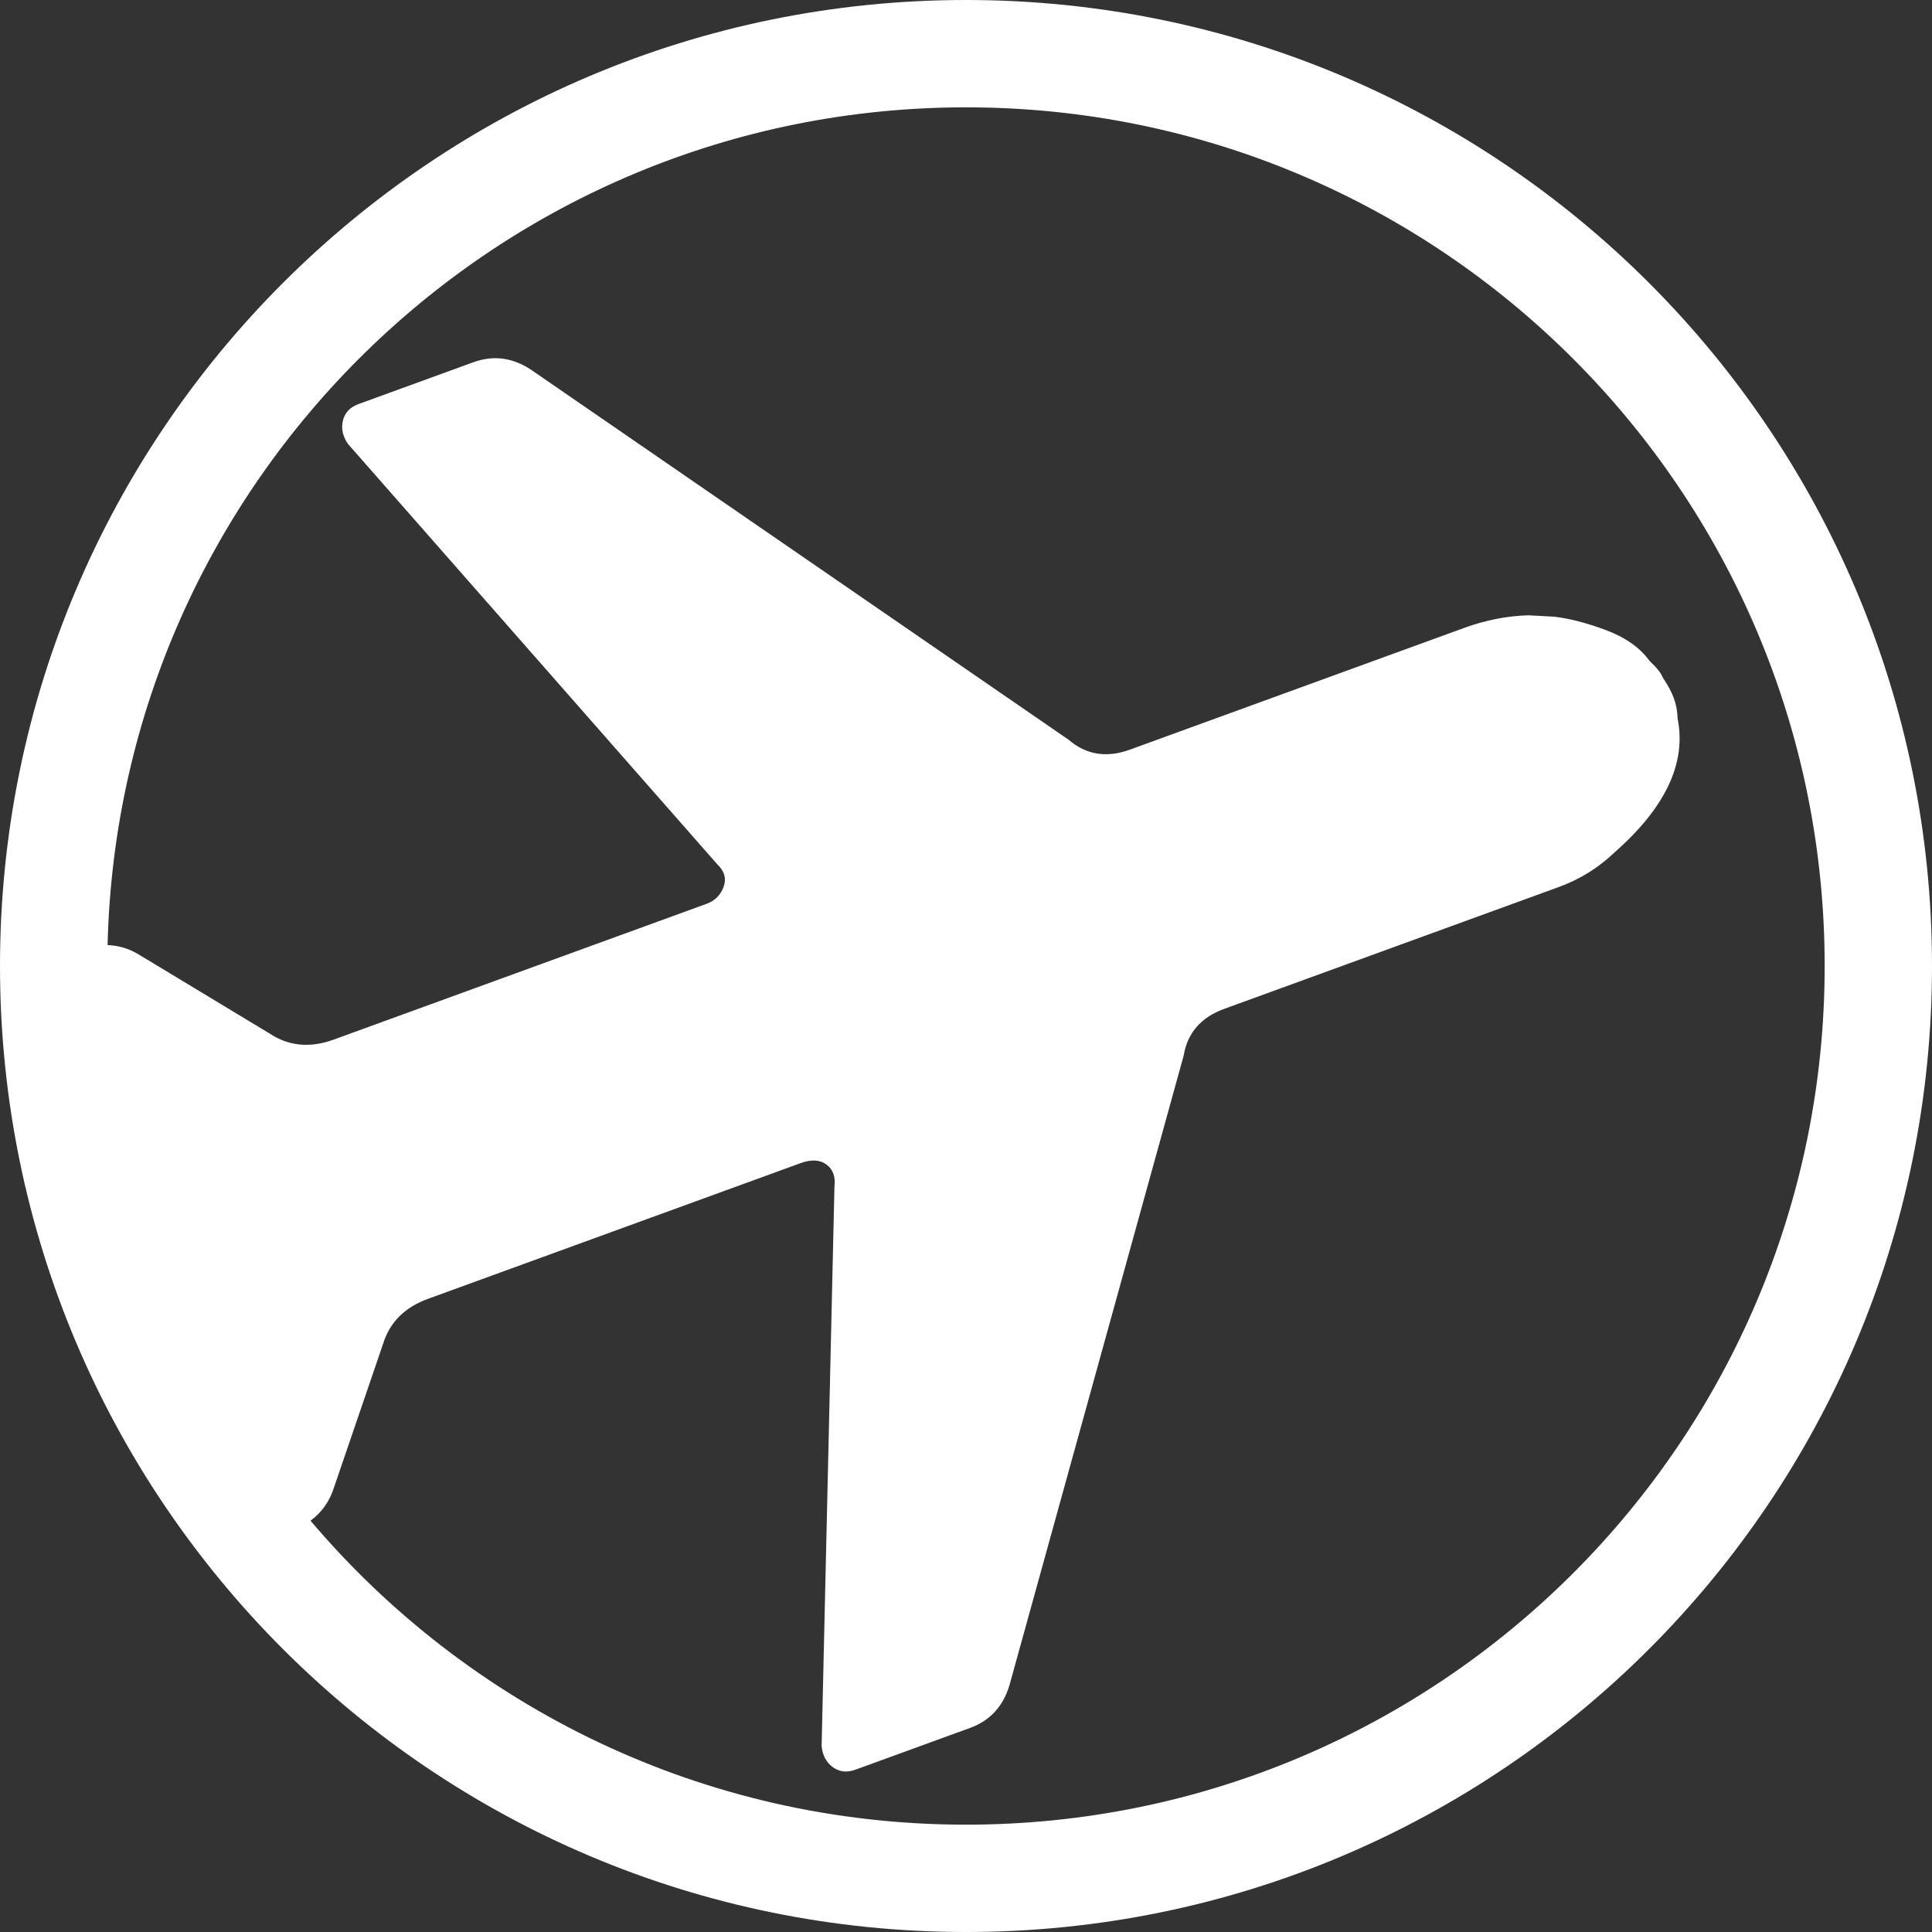 <?xml version="1.0" encoding="UTF-8" standalone="no"?><svg xmlns="http://www.w3.org/2000/svg" xmlns:xlink="http://www.w3.org/1999/xlink" fill="#ffffff" height="90" preserveAspectRatio="xMidYMid meet" version="1" viewBox="0.0 0.0 90.0 90.0" width="90" zoomAndPan="magnify"><rect x="0.0" y="0.0" width="90.0" height="90.0" fill="#333333" stroke="none"/><g fill="none" fill-rule="evenodd"><g fill="#ffffff" fill-rule="nonzero" id="change1_1"><path d="M1076.466,1601.841 C1083.804,1610.502 1094.76,1616 1107,1616 C1129.091,1616 1147,1598.091 1147,1576 C1147,1553.909 1129.091,1536 1107,1536 C1085.234,1536 1067.529,1553.384 1067.012,1575.025 C1067.562,1575.044 1068.081,1575.212 1068.568,1575.527 L1074.596,1579.168 C1075.476,1579.738 1076.459,1579.824 1077.547,1579.428 L1094.905,1573.107 C1095.301,1572.963 1095.568,1572.698 1095.708,1572.314 C1095.849,1571.929 1095.748,1571.577 1095.408,1571.256 L1078.203,1551.672 C1077.961,1551.315 1077.886,1550.953 1077.976,1550.587 C1078.067,1550.22 1078.31,1549.965 1078.706,1549.821 L1084.047,1547.876 C1085.036,1547.516 1085.988,1547.669 1086.902,1548.337 L1111.78,1565.46 C1112.596,1566.164 1113.548,1566.317 1114.636,1565.921 L1130.214,1560.248 C1131.203,1559.888 1132.196,1559.693 1133.193,1559.663 L1134.392,1559.727 C1135.093,1559.805 1135.896,1560.013 1136.803,1560.35 C1137.71,1560.687 1138.387,1561.163 1138.835,1561.778 C1139.005,1561.938 1139.142,1562.083 1139.245,1562.213 C1139.348,1562.342 1139.417,1562.456 1139.453,1562.554 C1139.695,1562.91 1139.869,1563.236 1139.976,1563.531 C1140.083,1563.825 1140.141,1564.138 1140.149,1564.468 C1140.567,1566.54 1139.587,1568.62 1137.211,1570.708 C1136.464,1571.425 1135.595,1571.964 1134.606,1572.324 L1119.029,1577.997 C1117.941,1578.393 1117.311,1579.123 1117.137,1580.187 L1109.08,1609.304 C1108.808,1610.404 1108.178,1611.134 1107.189,1611.494 L1101.848,1613.439 C1101.452,1613.583 1101.102,1613.544 1100.797,1613.321 C1100.492,1613.099 1100.318,1612.773 1100.274,1612.344 L1100.872,1586.277 C1100.927,1585.812 1100.802,1585.468 1100.497,1585.246 C1100.192,1585.023 1099.792,1585.002 1099.298,1585.182 L1081.94,1591.504 C1080.852,1591.9 1080.154,1592.599 1079.846,1593.6 L1077.567,1600.267 C1077.366,1600.921 1077,1601.445 1076.466,1601.841 Z M1107,1621 C1082.147,1621 1062,1600.853 1062,1576 C1062,1551.147 1082.147,1531 1107,1531 C1131.853,1531 1152,1551.147 1152,1576 C1152,1600.853 1131.853,1621 1107,1621 Z" transform="translate(-1062 -1531)"/></g></g></svg>